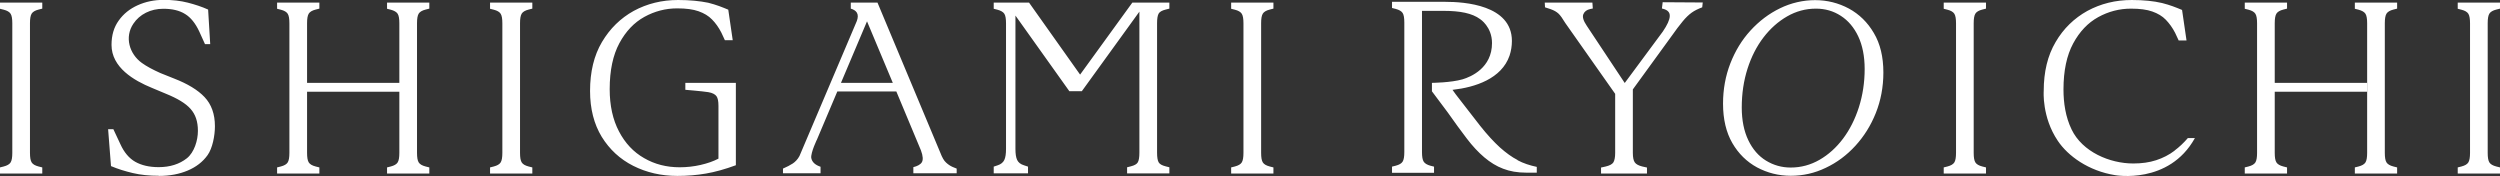 <?xml version="1.0" encoding="UTF-8"?>
<svg xmlns="http://www.w3.org/2000/svg" viewBox="0 0 191 13.45">
  <rect x="0" y="0" width="191" height="13.45" fill="#333333" stroke="none"/>
  <path d="M12.14,13.43c-.74,0-1.41-.07-2-.21-.59-.14-1.14-.31-1.66-.53l-.22-2.82h.4l.54,1.15c.28.62.66,1.07,1.13,1.34.48.27,1.07.41,1.79.41.87,0,1.59-.23,2.16-.68.56-.45.84-1.36.84-2.09s-.19-1.26-.56-1.68c-.37-.42-1-.8-1.89-1.16l-1.05-.44c-1.4-.57-3.1-1.57-3.1-3.29,0-.73.18-1.35.55-1.86.36-.51.85-.9,1.45-1.17.6-.27,1.26-.41,1.98-.41.68,0,1.29.07,1.84.21.55.14,1.07.31,1.56.53l.16,2.64h-.4l-.44-.97c-.29-.62-.65-1.07-1.08-1.33-.43-.27-.98-.4-1.66-.4-.49,0-.93.1-1.33.3-.4.2-.72.48-.96.84-.69,1.02-.31,2.31.65,3,.36.26.83.51,1.41.77l1.05.42c1.03.4,1.81.87,2.33,1.42.52.55.79,1.29.79,2.22,0,.74-.19,1.69-.56,2.21-.37.52-.88.91-1.52,1.18-.64.27-1.37.41-2.2.41M2.42,1.04c.09-.14.26-.24.53-.31l.28-.07V.2H0v.47l.28.07c.27.07.44.17.53.31.09.14.13.38.13.73v9.9c0,.34-.04.59-.13.73-.09.14-.26.24-.53.31l-.28.07v.47h3.23v-.47l-.28-.07c-.27-.07-.44-.17-.53-.31-.09-.14-.13-.38-.13-.73V1.77c0-.34.04-.59.13-.73M136.81,13.43c.94,0,1.83-.2,2.68-.61.85-.4,1.6-.96,2.26-1.68.66-.72,1.18-1.55,1.56-2.5.38-.95.58-1.99.58-3.1,0-1.19-.24-2.2-.73-3.02-.48-.82-1.12-1.44-1.91-1.87-.79-.42-1.65-.64-2.57-.64s-1.84.21-2.68.62c-.85.41-1.6.98-2.26,1.7-.66.72-1.17,1.56-1.54,2.51-.37.95-.56,1.98-.56,3.08,0,1.19.24,2.2.71,3.01.47.81,1.1,1.43,1.89,1.86.79.42,1.65.64,2.57.64M136.81,12.8c-.69,0-1.32-.18-1.89-.53-.57-.35-1.02-.87-1.35-1.56-.33-.69-.5-1.52-.5-2.5,0-1.06.15-2.05.44-2.96.29-.91.7-1.71,1.22-2.39.52-.68,1.13-1.22,1.81-1.61.68-.39,1.41-.59,2.2-.59.7,0,1.33.18,1.9.55.56.36,1.01.89,1.33,1.57.32.68.49,1.51.49,2.49,0,1.03-.15,2.01-.44,2.92-.29.91-.7,1.72-1.21,2.4-.52.69-1.12,1.23-1.8,1.62-.68.39-1.41.59-2.2.59M96.48,1.04c.09-.14.26-.24.53-.31l.28-.07V.2h-3.23v.47l.28.07c.27.07.44.17.53.31.09.14.13.38.13.73v9.9c0,.34-.04.59-.13.73-.09.14-.26.24-.53.31l-.28.07v.47h3.23v-.47l-.28-.07c-.27-.07-.44-.17-.53-.31-.09-.14-.13-.38-.13-.73V1.77c0-.34.04-.59.13-.73M150.92,1.04c.09-.14.26-.24.53-.31l.28-.07V.2h-3.23v.47l.28.07c.27.07.44.17.53.31.09.14.13.38.13.73v9.9c0,.34-.04.59-.13.73-.09.14-.26.24-.53.31l-.28.07v.47h3.23v-.47l-.28-.07c-.27-.07-.44-.17-.53-.31-.09-.14-.13-.38-.13-.73V1.77c0-.34.04-.59.13-.73M127.03.16l-.06.49.08.02c.36.09.54.28.52.57-.01.28-.19.67-.53,1.17l-2.91,3.93-2.9-4.37c-.26-.38-.35-.68-.26-.89.09-.21.26-.33.52-.39l.2-.04-.03-.45h-3.64l.02.36.43.14c.26.09.46.21.6.34.14.13.31.37.52.72l3.81,5.41v4.51c0,.34-.05.59-.14.73-.09.14-.29.24-.58.31l-.36.08v.46h3.51v-.46l-.36-.08c-.28-.07-.47-.17-.57-.31-.1-.14-.15-.38-.15-.73v-4.85l2.9-3.99c.37-.52.67-.93.91-1.21.23-.28.46-.5.68-.66.22-.16.49-.29.81-.41l.04-.37-3.07-.02ZM115.95,12.23c-.45-.23-.9-.56-1.36-.97-.46-.42-.96-.96-1.5-1.64-.54-.68-1.17-1.52-1.87-2.41l-.59-.82-1.22.37v.23l1.19,1.59c.53.76,1.02,1.42,1.46,2,.44.58.89,1.06,1.34,1.44.45.38.93.68,1.44.87.51.2,1.1.3,1.76.3h.81v-.44c-.52-.11-1.02-.27-1.47-.51M73.09,12.88v.36h-3.31v-.47c.29-.07.53-.19.64-.36.12-.18.1-.49-.06-.92h0l-1.88-4.5h-4.51l-1.57,3.71h0s0,.01-.02.03l-.19.45c-.12.31-.24.7-.21.89.06.31.29.53.71.67h0v.5h-2.87v-.36c.3-.13.55-.26.75-.39.18-.12.38-.32.51-.57l4.38-10.31c.1-.27.1-.49,0-.65-.09-.14-.25-.24-.46-.3V.2h2.04l4.81,11.49h0c.13.34.27.59.43.73.15.14.31.25.49.33l.34.14ZM68.21,6.33l-1.97-4.7-1.99,4.7h3.96ZM166.14,11.51c-.42.32-.89.56-1.41.73-.52.17-1.1.25-1.75.25-1.8,0-3.89-.89-4.71-2.6-.46-.95-.62-2.02-.62-3.06,0-1.43.25-2.6.74-3.51.49-.91,1.13-1.58,1.91-2.01.78-.43,1.62-.65,2.5-.65.68,0,1.22.07,1.64.22.42.15.76.35,1.03.63s.51.61.71,1l.27.58h.6l-.34-2.33c-.48-.2-.9-.37-1.53-.53-.64-.15-1.4-.23-2.31-.23-1.25,0-2.37.28-3.39.83-1.01.56-1.83,1.35-2.43,2.38-.61,1.03-.91,2.28-.91,3.74,0,0-.15,1.99,1.07,3.8.78,1.17,2.36,2.31,4.38,2.63,0,0,4.11.75,6.1-2.83h-.54c-.32.37-.66.69-1.01.95M77.58,1.19l4.12,5.78h.95s4.4-6.08,4.4-6.08v10.78c0,.34-.04.59-.12.73-.08.14-.26.24-.54.31l-.28.07v.47h3.23v-.47l-.28-.07c-.28-.07-.46-.17-.54-.31-.08-.14-.12-.38-.12-.73V1.77c0-.34.04-.59.12-.73.08-.14.26-.24.54-.31l.28-.07V.2h-2.83l-3.99,5.5-3.9-5.5h-2.7v.47l.28.07c.26.07.44.17.53.31.09.14.13.38.13.73v9.6c0,.37-.04.65-.13.84-.09.19-.26.33-.51.41l-.3.1v.51h2.62v-.51l-.3-.1c-.27-.08-.44-.22-.53-.41-.09-.19-.13-.47-.13-.84V1.19ZM110.46.14h-4.11v.47l.28.07c.26.07.44.17.53.31.09.14.13.38.13.73v9.9c0,.34-.04.59-.13.73-.09.14-.26.24-.53.31l-.28.07v.47h3.21v-.47l-.28-.07c-.25-.07-.42-.17-.51-.31-.09-.14-.13-.38-.13-.73V.83h1.66c1.25,0,2.17.18,2.78.63,0,0,.91.58.91,1.83,0,1.9-1.61,2.58-2.25,2.77-.9.26-2.34.27-2.34.27v.66s1.2-.08,1.6-.13c1.69-.19,3.72-.84,4.33-2.61.12-.36.18-.74.18-1.12,0-2.76-3.65-2.99-5.07-2.99M190.19,1.04c.09-.14.26-.24.53-.31l.28-.07V.2h-3.23v.47l.28.07c.27.07.44.17.53.31.09.14.13.38.13.73v9.9c0,.34-.04.59-.13.73-.09.14-.26.24-.53.31l-.28.07v.47h3.23v-.47l-.28-.07c-.27-.07-.44-.17-.53-.31-.09-.14-.13-.38-.13-.73V1.77c0-.34.04-.59.13-.73M182.33,1.04c.09-.14.26-.24.53-.31l.28-.07V.2h-3.23v.47l.28.07c.26.07.44.17.53.31.09.14.13.38.13.73v9.9c0,.34-.04.59-.13.73-.09.14-.26.24-.53.31l-.28.07v.47h3.23v-.47l-.28-.07c-.27-.07-.44-.17-.53-.31-.09-.14-.13-.38-.13-.73V1.77c0-.34.04-.59.13-.73M173.79,6.22V1.77c0-.34.04-.59.13-.73.09-.14.26-.24.53-.31l.28-.07V.2h-3.23v.47l.28.07c.27.07.44.17.53.31.09.14.13.38.13.73v9.9c0,.34-.04.59-.13.73-.09.14-.26.24-.53.31l-.28.07v.47h3.23v-.47l-.28-.07c-.27-.07-.44-.17-.53-.31-.09-.14-.13-.38-.13-.73v-5.45ZM173.79,7.01h7.05v-.68h-7.05v.68ZM39.86,1.04c.09-.14.26-.24.53-.31l.28-.07V.2h-3.23v.47l.28.07c.27.07.44.17.53.31.09.14.13.38.13.73v9.9c0,.34-.04.59-.13.73-.09.14-.26.24-.53.31l-.28.07v.47h3.23v-.47l-.28-.07c-.27-.07-.44-.17-.53-.31-.09-.14-.13-.38-.13-.73V1.77c0-.34.04-.59.13-.73M31.99,1.04c.09-.14.26-.24.53-.31l.28-.07V.2h-3.23v.47l.28.07c.26.07.44.17.53.31.09.14.13.38.13.73v9.9c0,.34-.04.59-.13.73-.09.14-.26.24-.53.31l-.28.07v.47h3.23v-.47l-.28-.07c-.27-.07-.44-.17-.53-.31-.09-.14-.13-.38-.13-.73V1.77c0-.34.04-.59.13-.73M23.46,6.22V1.77c0-.34.04-.59.13-.73.09-.14.26-.24.53-.31l.28-.07V.2h-3.23v.47l.28.07c.27.07.44.17.53.31.09.14.13.38.13.73v9.9c0,.34-.04.59-.13.73-.09.14-.26.24-.53.31l-.28.07v.47h3.23v-.47l-.28-.07c-.27-.07-.44-.17-.53-.31-.09-.14-.13-.38-.13-.73v-5.45ZM23.46,7.01h7.05v-.68h-7.05v.68ZM56.22,12.62v-6.29h-3.86v.53s1.32.11,1.75.18c.32.05.53.17.63.31.1.14.15.38.15.73v4.04c-.38.2-.84.36-1.36.48-.52.12-1.06.18-1.6.18-1.01,0-1.91-.23-2.72-.7-.81-.46-1.45-1.14-1.92-2.04-.47-.89-.71-1.97-.71-3.23,0-1.43.25-2.6.74-3.51.49-.91,1.13-1.58,1.91-2.01.78-.43,1.62-.65,2.5-.65.68,0,1.22.07,1.64.22.42.15.76.35,1.03.63.27.27.51.61.71,1l.27.58h.6l-.34-2.33c-.48-.2-.9-.37-1.53-.53C53.47.08,52.71,0,51.81,0c-1.25,0-2.37.28-3.39.83-1.01.56-1.82,1.35-2.43,2.38-.61,1.03-.91,2.28-.91,3.74,0,1.36.3,2.53.89,3.5.6.97,1.4,1.71,2.41,2.22,1.01.51,2.14.77,3.37.77.76,0,1.48-.06,2.18-.18.7-.12,1.46-.33,2.3-.64h0Z" style="fill: #fff;"/>
</svg>
